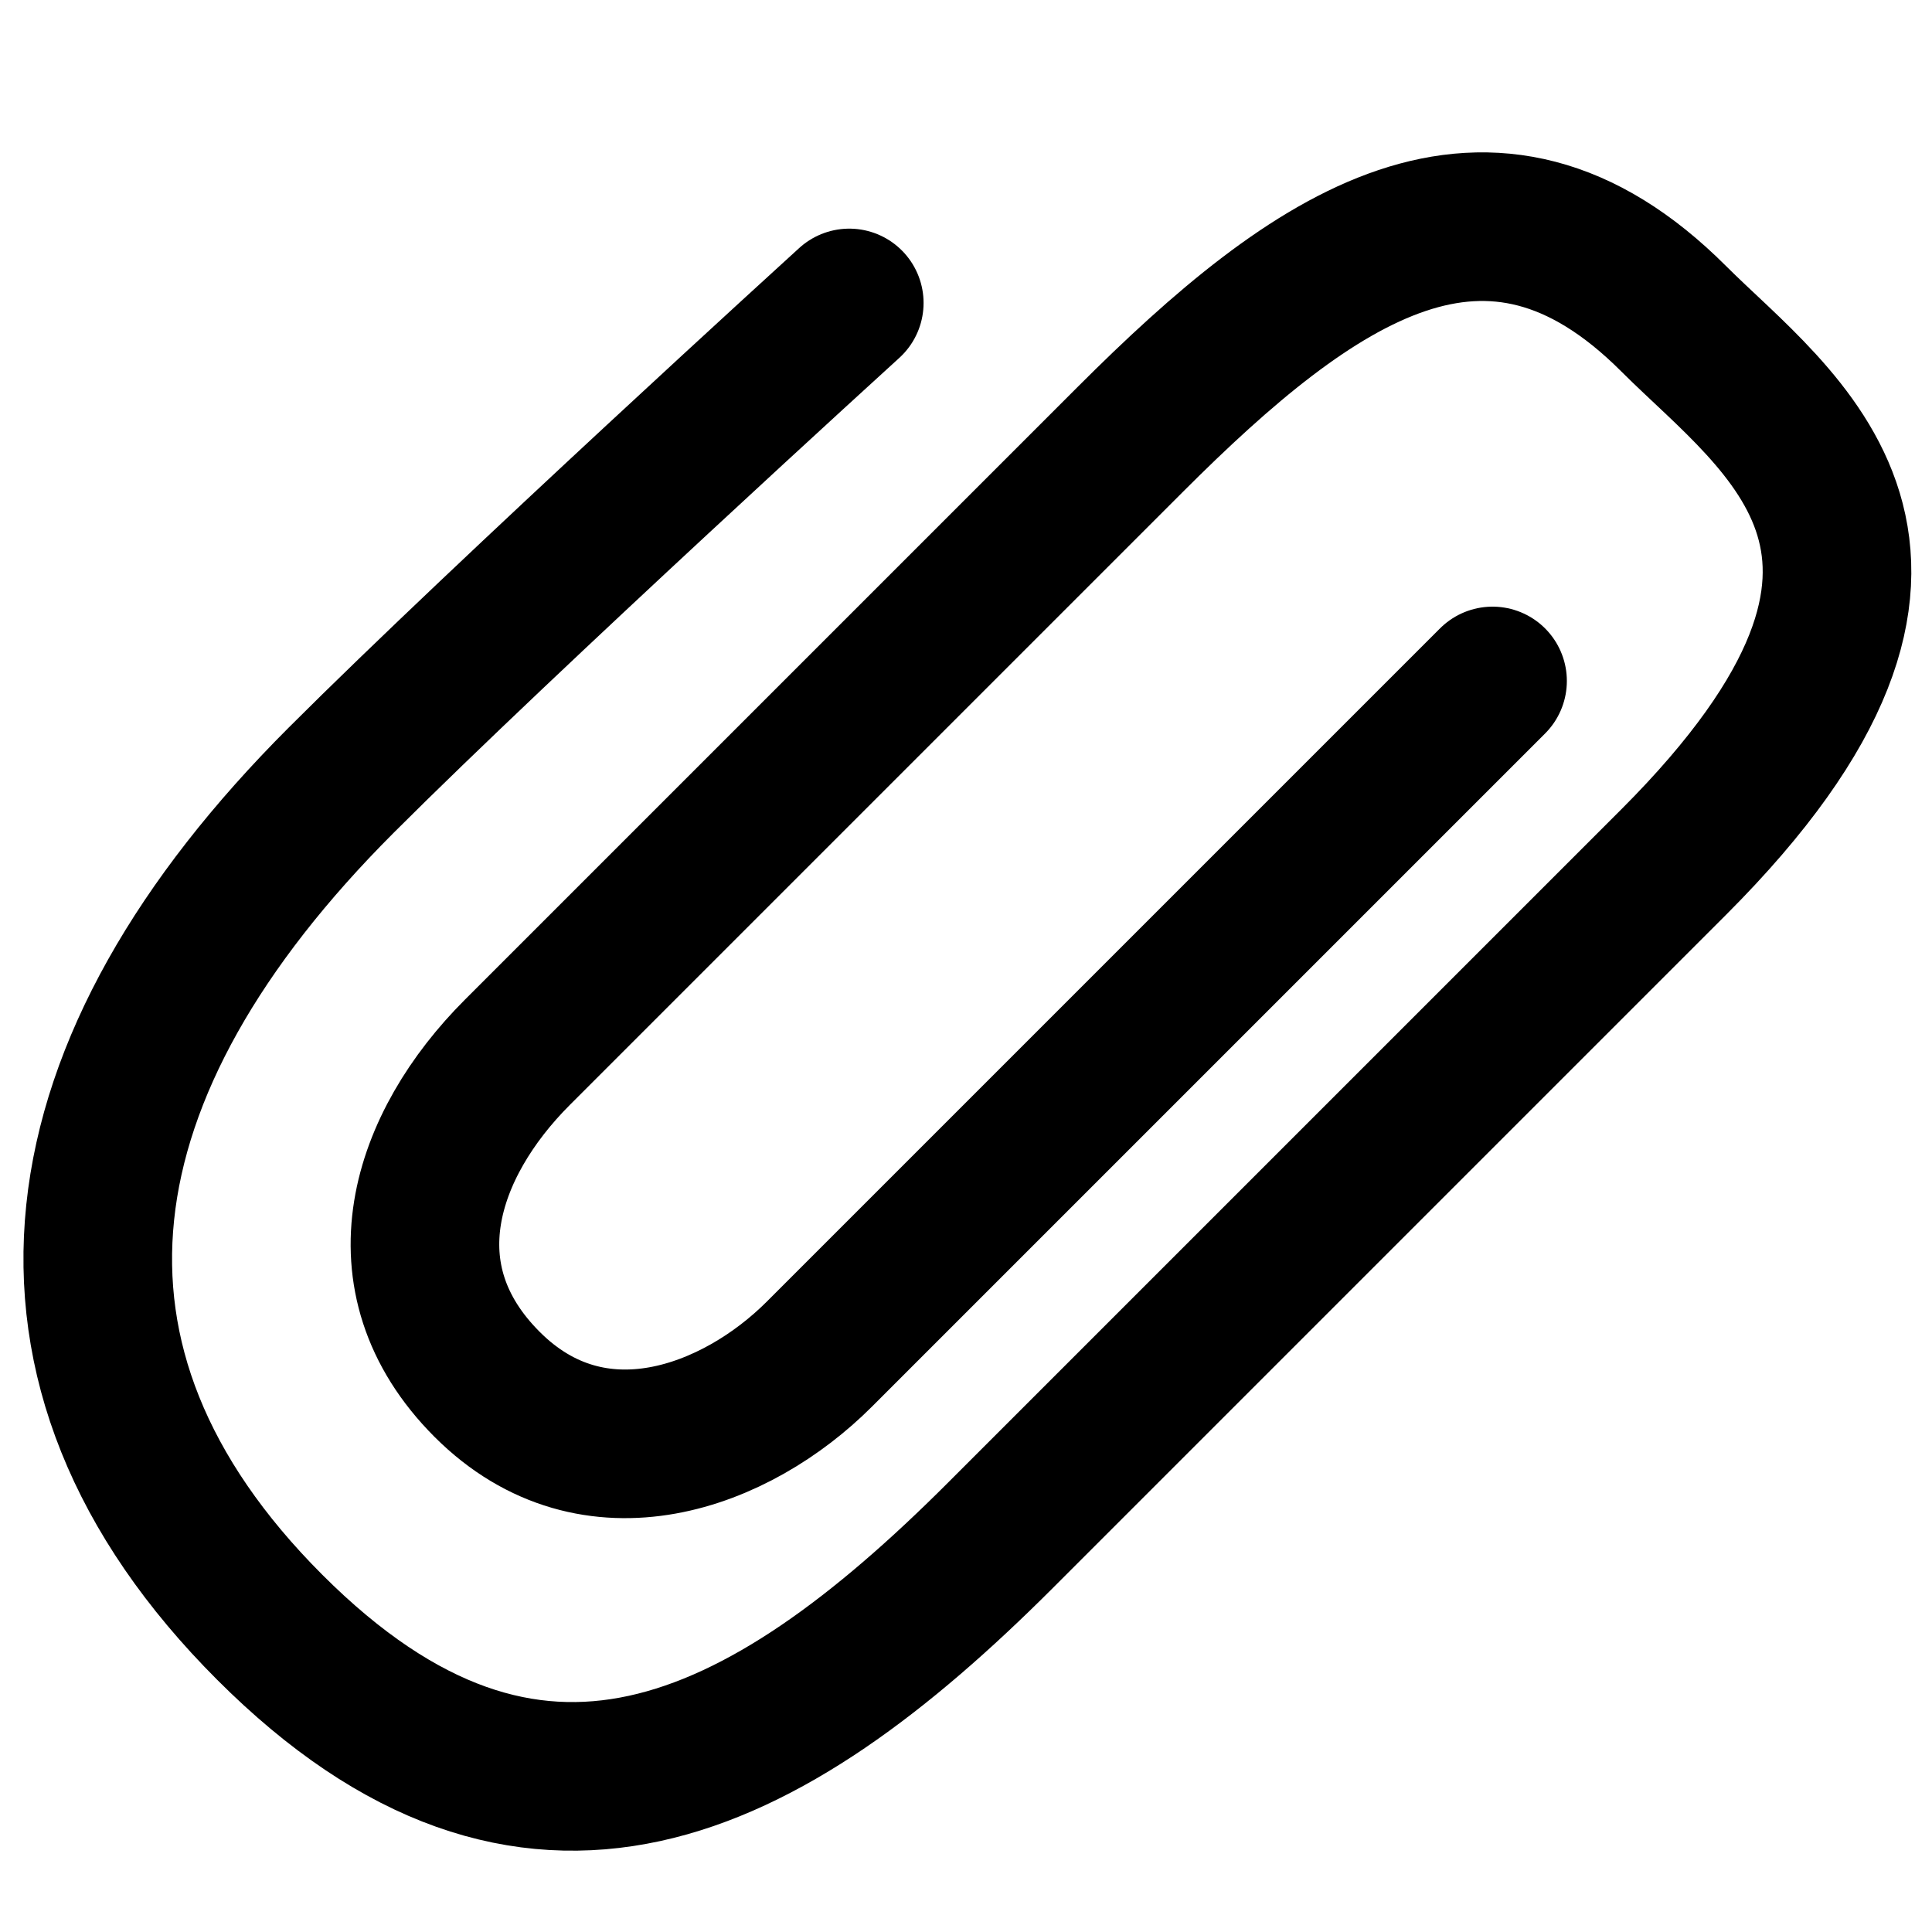 <?xml version="1.0" encoding="utf-8"?>
<!-- Generator: Adobe Illustrator 15.0.0, SVG Export Plug-In . SVG Version: 6.00 Build 0)  -->
<!DOCTYPE svg PUBLIC "-//W3C//DTD SVG 1.1//EN" "http://www.w3.org/Graphics/SVG/1.1/DTD/svg11.dtd">
<svg xmlns="http://www.w3.org/2000/svg" xmlns:xlink="http://www.w3.org/1999/xlink" version="1.1" id="Layer_1" x="0px" y="0px" width="26px" height="26px" viewBox="0 0 26 26" enable-background="new 0 0 26 26" xml:space="preserve">

<path fill="none" stroke="#000000" stroke-width="2" stroke-linecap="round" stroke-linejoin="round" stroke-miterlimit="10" d="  M20.086,9.164c0,0-7.947,7.947-9.061,9.061c-1.111,1.111-3.027,1.847-4.469,0.406c-1.44-1.441-0.836-3.227,0.406-4.469  c0.25-0.25,6.963-6.963,8.248-8.248c2.486-2.486,4.828-4.11,7.313-1.625c1.411,1.41,4.148,3.164,0,7.313s-7.33,7.33-9.061,9.061  c-3.188,3.188-6.306,4.763-9.832,1.236c-3.527-3.527-2.878-7.561,0.961-11.399c2.24-2.239,6.838-6.423,6.838-6.423"/>
</svg>
